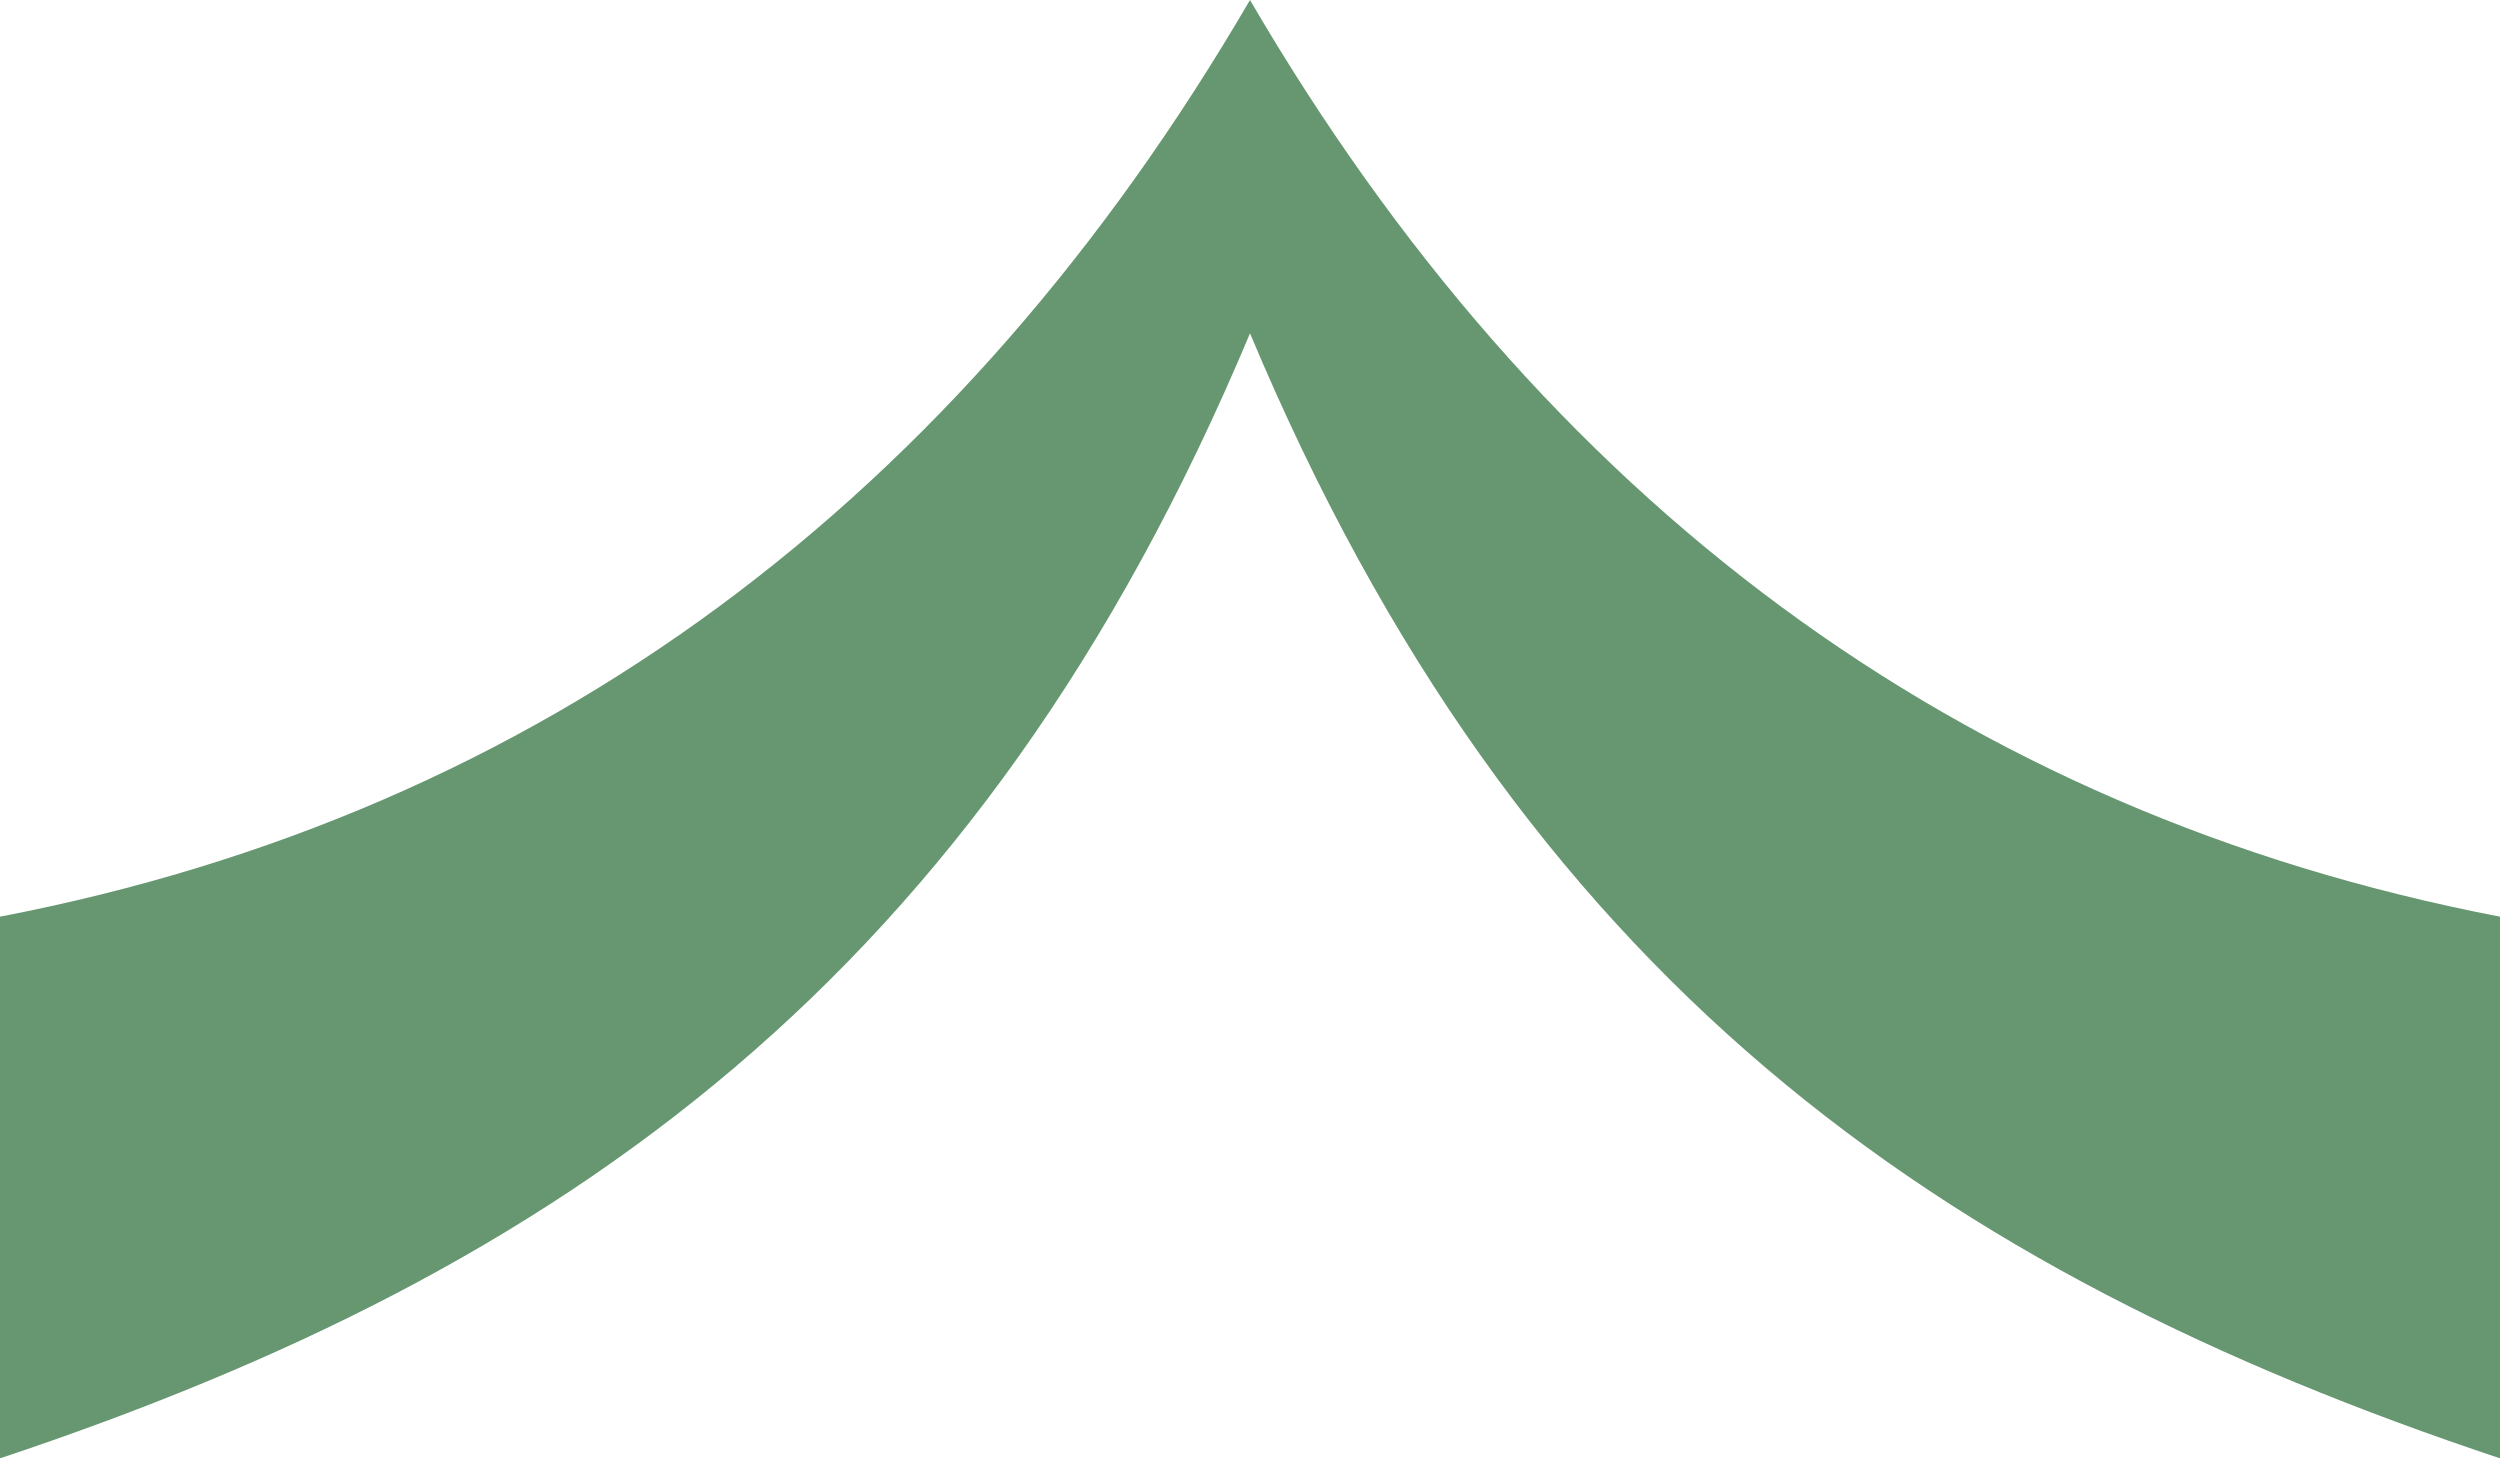 <svg width="12" height="7" viewBox="0 0 12 7" fill="none" xmlns="http://www.w3.org/2000/svg">
<path d="M0 7C2.7 6.1 4.7 4.7 6 1.6C7.3 4.7 9.3 6.1 12 7V4.4C9.4 3.9 7.4 2.4 6 0C4.6 2.4 2.6 3.9 0 4.4V7Z" fill="#669771"/>
</svg>
